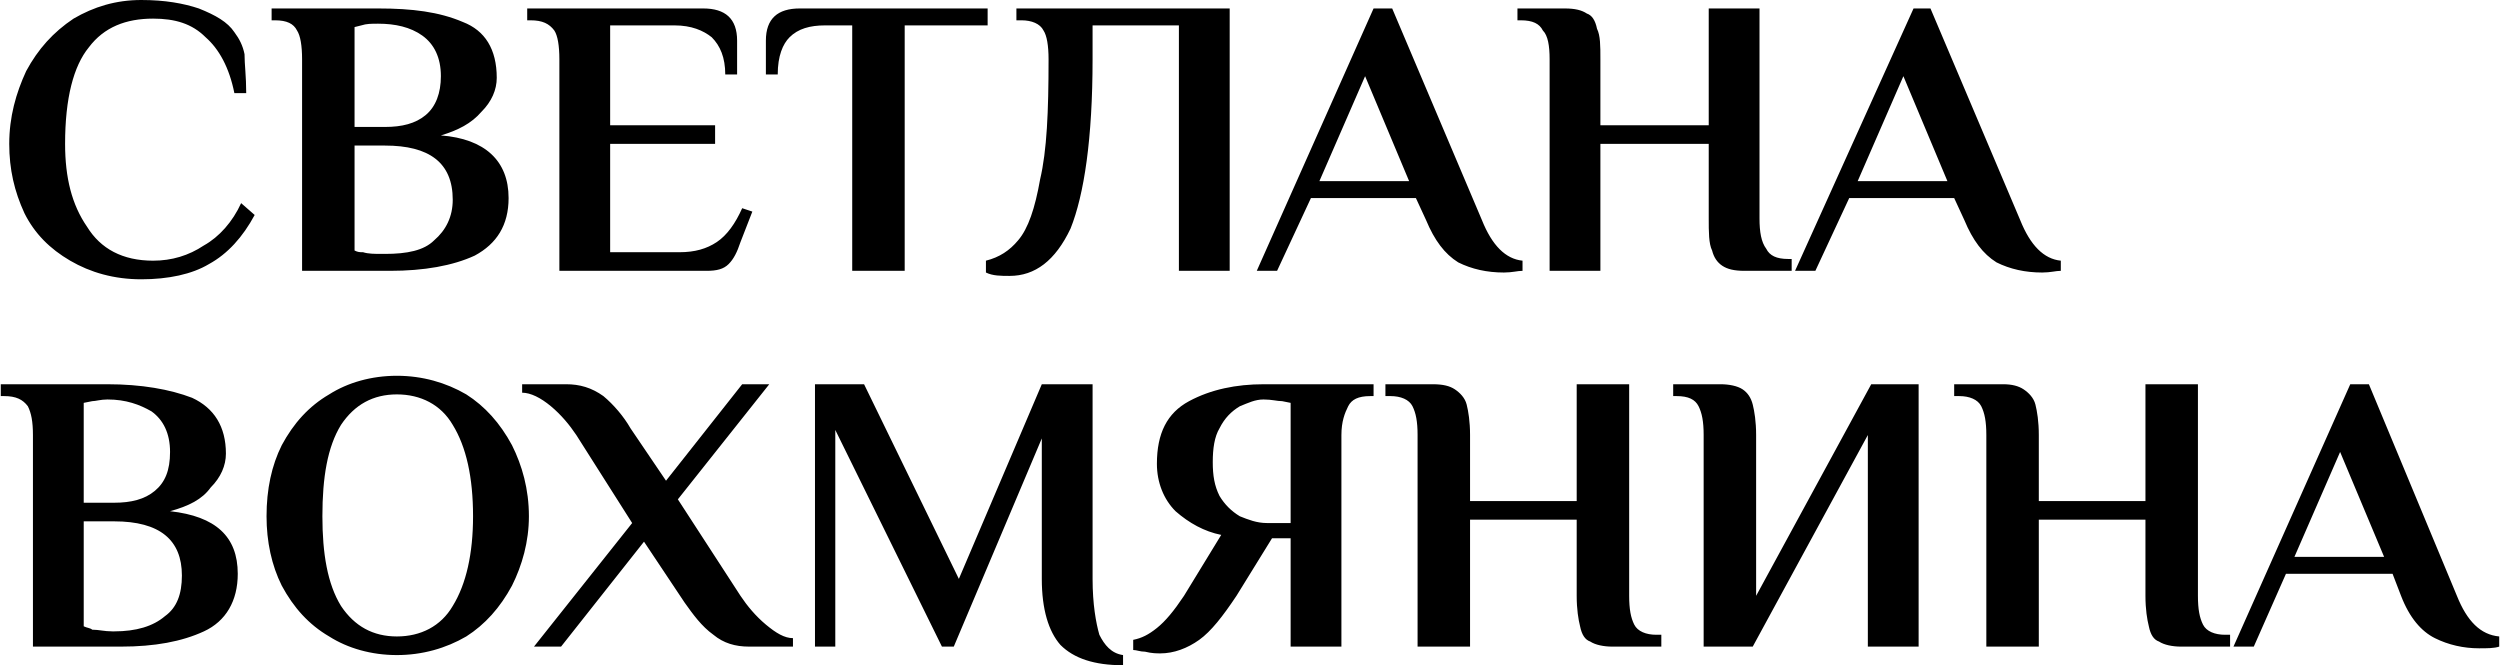 <?xml version="1.0" encoding="UTF-8"?> <svg xmlns="http://www.w3.org/2000/svg" xmlns:xlink="http://www.w3.org/1999/xlink" xml:space="preserve" width="58.498mm" height="15.566mm" version="1.0" style="shape-rendering:geometricPrecision; text-rendering:geometricPrecision; image-rendering:optimizeQuality; fill-rule:evenodd; clip-rule:evenodd" viewBox="0 0 1476 393"> <defs> <style type="text/css"> .fil0 {fill:black;fill-rule:nonzero} </style> </defs> <g id="Слой_x0020_1">  <path class="fil0" d="M83 165c-16,0 -30,-4 -42,-11 -12,-7 -21,-16 -27,-28 -6,-13 -9,-26 -9,-41 0,-16 4,-30 10,-43 7,-13 16,-23 28,-31 12,-7 25,-11 40,-11 14,0 25,2 34,5 10,4 17,8 21,14 3,4 5,8 6,13 0,6 1,13 1,23l-7 0c-3,-15 -9,-26 -17,-33 -8,-8 -18,-11 -31,-11 -16,0 -29,5 -38,17 -9,11 -14,30 -14,57 0,20 4,36 13,49 8,13 21,20 39,20 11,0 21,-3 30,-9 9,-5 17,-14 22,-25l8 7c-7,13 -16,23 -27,29 -10,6 -24,9 -40,9zm95 -130c0,-8 -1,-14 -3,-17 -2,-4 -6,-6 -13,-6l-2 0 0 -7 63 0c20,0 36,2 50,8 13,5 20,16 20,33 0,7 -3,14 -9,20 -6,7 -14,11 -24,14 26,2 40,15 40,37 0,16 -7,27 -20,34 -13,6 -30,9 -50,9l-52 0 0 -125zm49 40c10,0 18,-2 24,-7 6,-5 9,-13 9,-23 0,-11 -4,-19 -11,-24 -7,-5 -16,-7 -26,-7 -4,0 -7,0 -10,1l-4 1 0 59 18 0zm0 75c13,0 23,-2 29,-8 7,-6 11,-14 11,-24 0,-22 -14,-32 -40,-32l-18 0 0 62c2,1 3,1 5,1 3,1 7,1 11,1l2 0zm103 -115c0,-8 -1,-14 -3,-17 -3,-4 -7,-6 -14,-6l-2 0 0 -7 104 0c13,0 20,6 20,19l0 20 -7 0c0,-10 -3,-17 -8,-22 -5,-4 -12,-7 -22,-7l-38 0 0 59 62 0 0 11 -62 0 0 64 41 0c9,0 16,-2 22,-6 6,-4 11,-11 15,-20l6 2 -7 18c-2,6 -4,10 -7,13 -3,3 -7,4 -13,4l-87 0 0 -125zm173 -20l-16 0c-9,0 -16,2 -21,7 -4,4 -7,11 -7,22l-7 0 0 -20c0,-13 7,-19 20,-19l111 0 0 10 -49 0 0 145 -31 0 0 -145zm93 148c-5,0 -10,0 -14,-2l0 -7c8,-2 14,-6 19,-12 6,-7 10,-19 13,-36 4,-17 5,-40 5,-71 0,-8 -1,-14 -3,-17 -2,-4 -7,-6 -13,-6l-3 0 0 -7 126 0 0 155 -30 0 0 -145 -51 0 0 20c0,47 -5,80 -13,100 -9,19 -21,28 -36,28zm292 -2c-10,0 -19,-2 -27,-6 -8,-5 -14,-13 -19,-25l-6 -13 -62 0 -20 43 -12 0 69 -155 11 0 53 125c6,15 14,23 24,24l0 6c-3,0 -6,1 -11,1zm-109 -54l53 0 -26 -62 -27 62zm136 -72c0,-8 -1,-14 -4,-17 -2,-4 -6,-6 -13,-6l-2 0 0 -7 28 0c6,0 10,1 13,3 3,1 5,4 6,9 2,4 2,10 2,18l0 39 64 0 0 -69 30 0 0 124c0,8 1,14 4,18 2,4 6,6 13,6l2 0 0 7 -28 0c-6,0 -10,-1 -13,-3 -3,-2 -5,-5 -6,-9 -2,-4 -2,-11 -2,-19l0 -44 -64 0 0 75 -30 0 0 -125zm291 126c-10,0 -19,-2 -27,-6 -8,-5 -14,-13 -19,-25l-6 -13 -62 0 -20 43 -12 0 70 -155 10 0 53 125c6,15 14,23 24,24l0 6c-3,0 -6,1 -11,1zm-109 -54l53 0 -26 -62 -27 62zm-1078 150c0,-8 -1,-13 -3,-17 -3,-4 -7,-6 -14,-6l-2 0 0 -7 63 0c20,0 37,3 50,8 13,6 20,17 20,33 0,7 -3,14 -9,20 -5,7 -13,11 -24,14 27,3 40,15 40,37 0,16 -7,28 -20,34 -13,6 -29,9 -49,9l-52 0 0 -125zm48 40c10,0 18,-2 24,-7 6,-5 9,-12 9,-23 0,-11 -4,-19 -11,-24 -7,-4 -15,-7 -26,-7 -4,0 -7,1 -9,1l-5 1 0 59 18 0zm0 76c13,0 23,-3 30,-9 7,-5 10,-13 10,-24 0,-21 -13,-32 -40,-32l-18 0 0 62c2,1 4,1 5,2 4,0 7,1 12,1l1 0zm167 14c-15,0 -29,-4 -40,-11 -12,-7 -21,-17 -28,-30 -6,-12 -9,-26 -9,-41 0,-16 3,-30 9,-42 7,-13 16,-23 28,-30 11,-7 25,-11 40,-11 15,0 29,4 41,11 11,7 20,17 27,30 6,12 10,26 10,42 0,15 -4,29 -10,41 -7,13 -16,23 -27,30 -12,7 -26,11 -41,11zm0 -11c14,0 26,-6 33,-18 8,-13 12,-31 12,-53 0,-23 -4,-41 -12,-54 -7,-12 -19,-18 -33,-18 -14,0 -25,6 -33,18 -8,13 -11,31 -11,54 0,22 3,40 11,53 8,12 19,18 33,18zm139 -67l-33 -52c-4,-6 -9,-12 -15,-17 -6,-5 -12,-8 -17,-8l0 -5 26 0c8,0 15,2 22,7 6,5 12,12 16,19l21 31 45 -57 16 0 -54 68 37 57c4,6 9,12 15,17 6,5 11,8 16,8l0 5 -26 0c-8,0 -15,-2 -21,-7 -7,-5 -12,-12 -17,-19l-24 -36 -49 62 -16 0 58 -73zm290 84c-17,0 -29,-4 -37,-12 -7,-8 -11,-21 -11,-39l0 -83 -52 123 -7 0 -63 -128 0 128 -12 0 0 -155 29 0 56 115 49 -115 30 0 0 115c0,15 2,26 4,33 3,6 7,11 14,12l0 6zm22 -7c-2,0 -5,0 -9,-1 -3,0 -5,-1 -7,-1l0 -6c5,-1 9,-3 14,-7 5,-4 10,-10 16,-19l22 -36c-10,-2 -19,-7 -27,-14 -7,-7 -11,-17 -11,-28 0,-18 6,-30 19,-37 13,-7 28,-10 44,-10l65 0 0 7 -2 0c-7,0 -11,2 -13,6 -2,4 -4,9 -4,17l0 125 -30 0 0 -64 -11 0 -21 34c-8,12 -15,21 -22,26 -7,5 -15,8 -23,8zm77 -77l0 -71 -5 -1c-3,0 -6,-1 -11,-1 -5,0 -9,2 -14,4 -5,3 -9,7 -12,13 -3,5 -4,12 -4,20 0,8 1,14 4,20 3,5 7,9 12,12 5,2 10,4 16,4l14 0zm75 -52c0,-8 -1,-13 -3,-17 -2,-4 -7,-6 -13,-6l-3 0 0 -7 28 0c6,0 10,1 13,3 3,2 6,5 7,9 1,4 2,10 2,18l0 39 63 0 0 -69 31 0 0 125c0,8 1,13 3,17 2,4 7,6 13,6l3 0 0 7 -29 0c-5,0 -10,-1 -13,-3 -3,-1 -5,-4 -6,-9 -1,-4 -2,-10 -2,-18l0 -45 -63 0 0 75 -31 0 0 -125zm169 0c0,-8 -1,-13 -3,-17 -2,-4 -6,-6 -13,-6l-2 0 0 -7 28 0c5,0 10,1 13,3 3,2 5,5 6,9 1,4 2,10 2,18l0 95 68 -125 28 0 0 155 -30 0 0 -125 -68 125 -29 0 0 -125zm167 0c0,-8 -1,-13 -3,-17 -2,-4 -7,-6 -13,-6l-3 0 0 -7 29 0c5,0 9,1 12,3 3,2 6,5 7,9 1,4 2,10 2,18l0 39 63 0 0 -69 31 0 0 125c0,8 1,13 3,17 2,4 7,6 13,6l3 0 0 7 -29 0c-5,0 -10,-1 -13,-3 -3,-1 -5,-4 -6,-9 -1,-4 -2,-10 -2,-18l0 -45 -63 0 0 75 -31 0 0 -125zm291 126c-9,0 -18,-2 -26,-6 -8,-4 -15,-12 -20,-25l-5 -13 -63 0 -19 43 -12 0 69 -155 11 0 52 125c6,15 14,23 25,24l0 6c-3,1 -7,1 -12,1zm-109 -54l53 0 -26 -62 -27 62z"></path> </g> </svg> 
